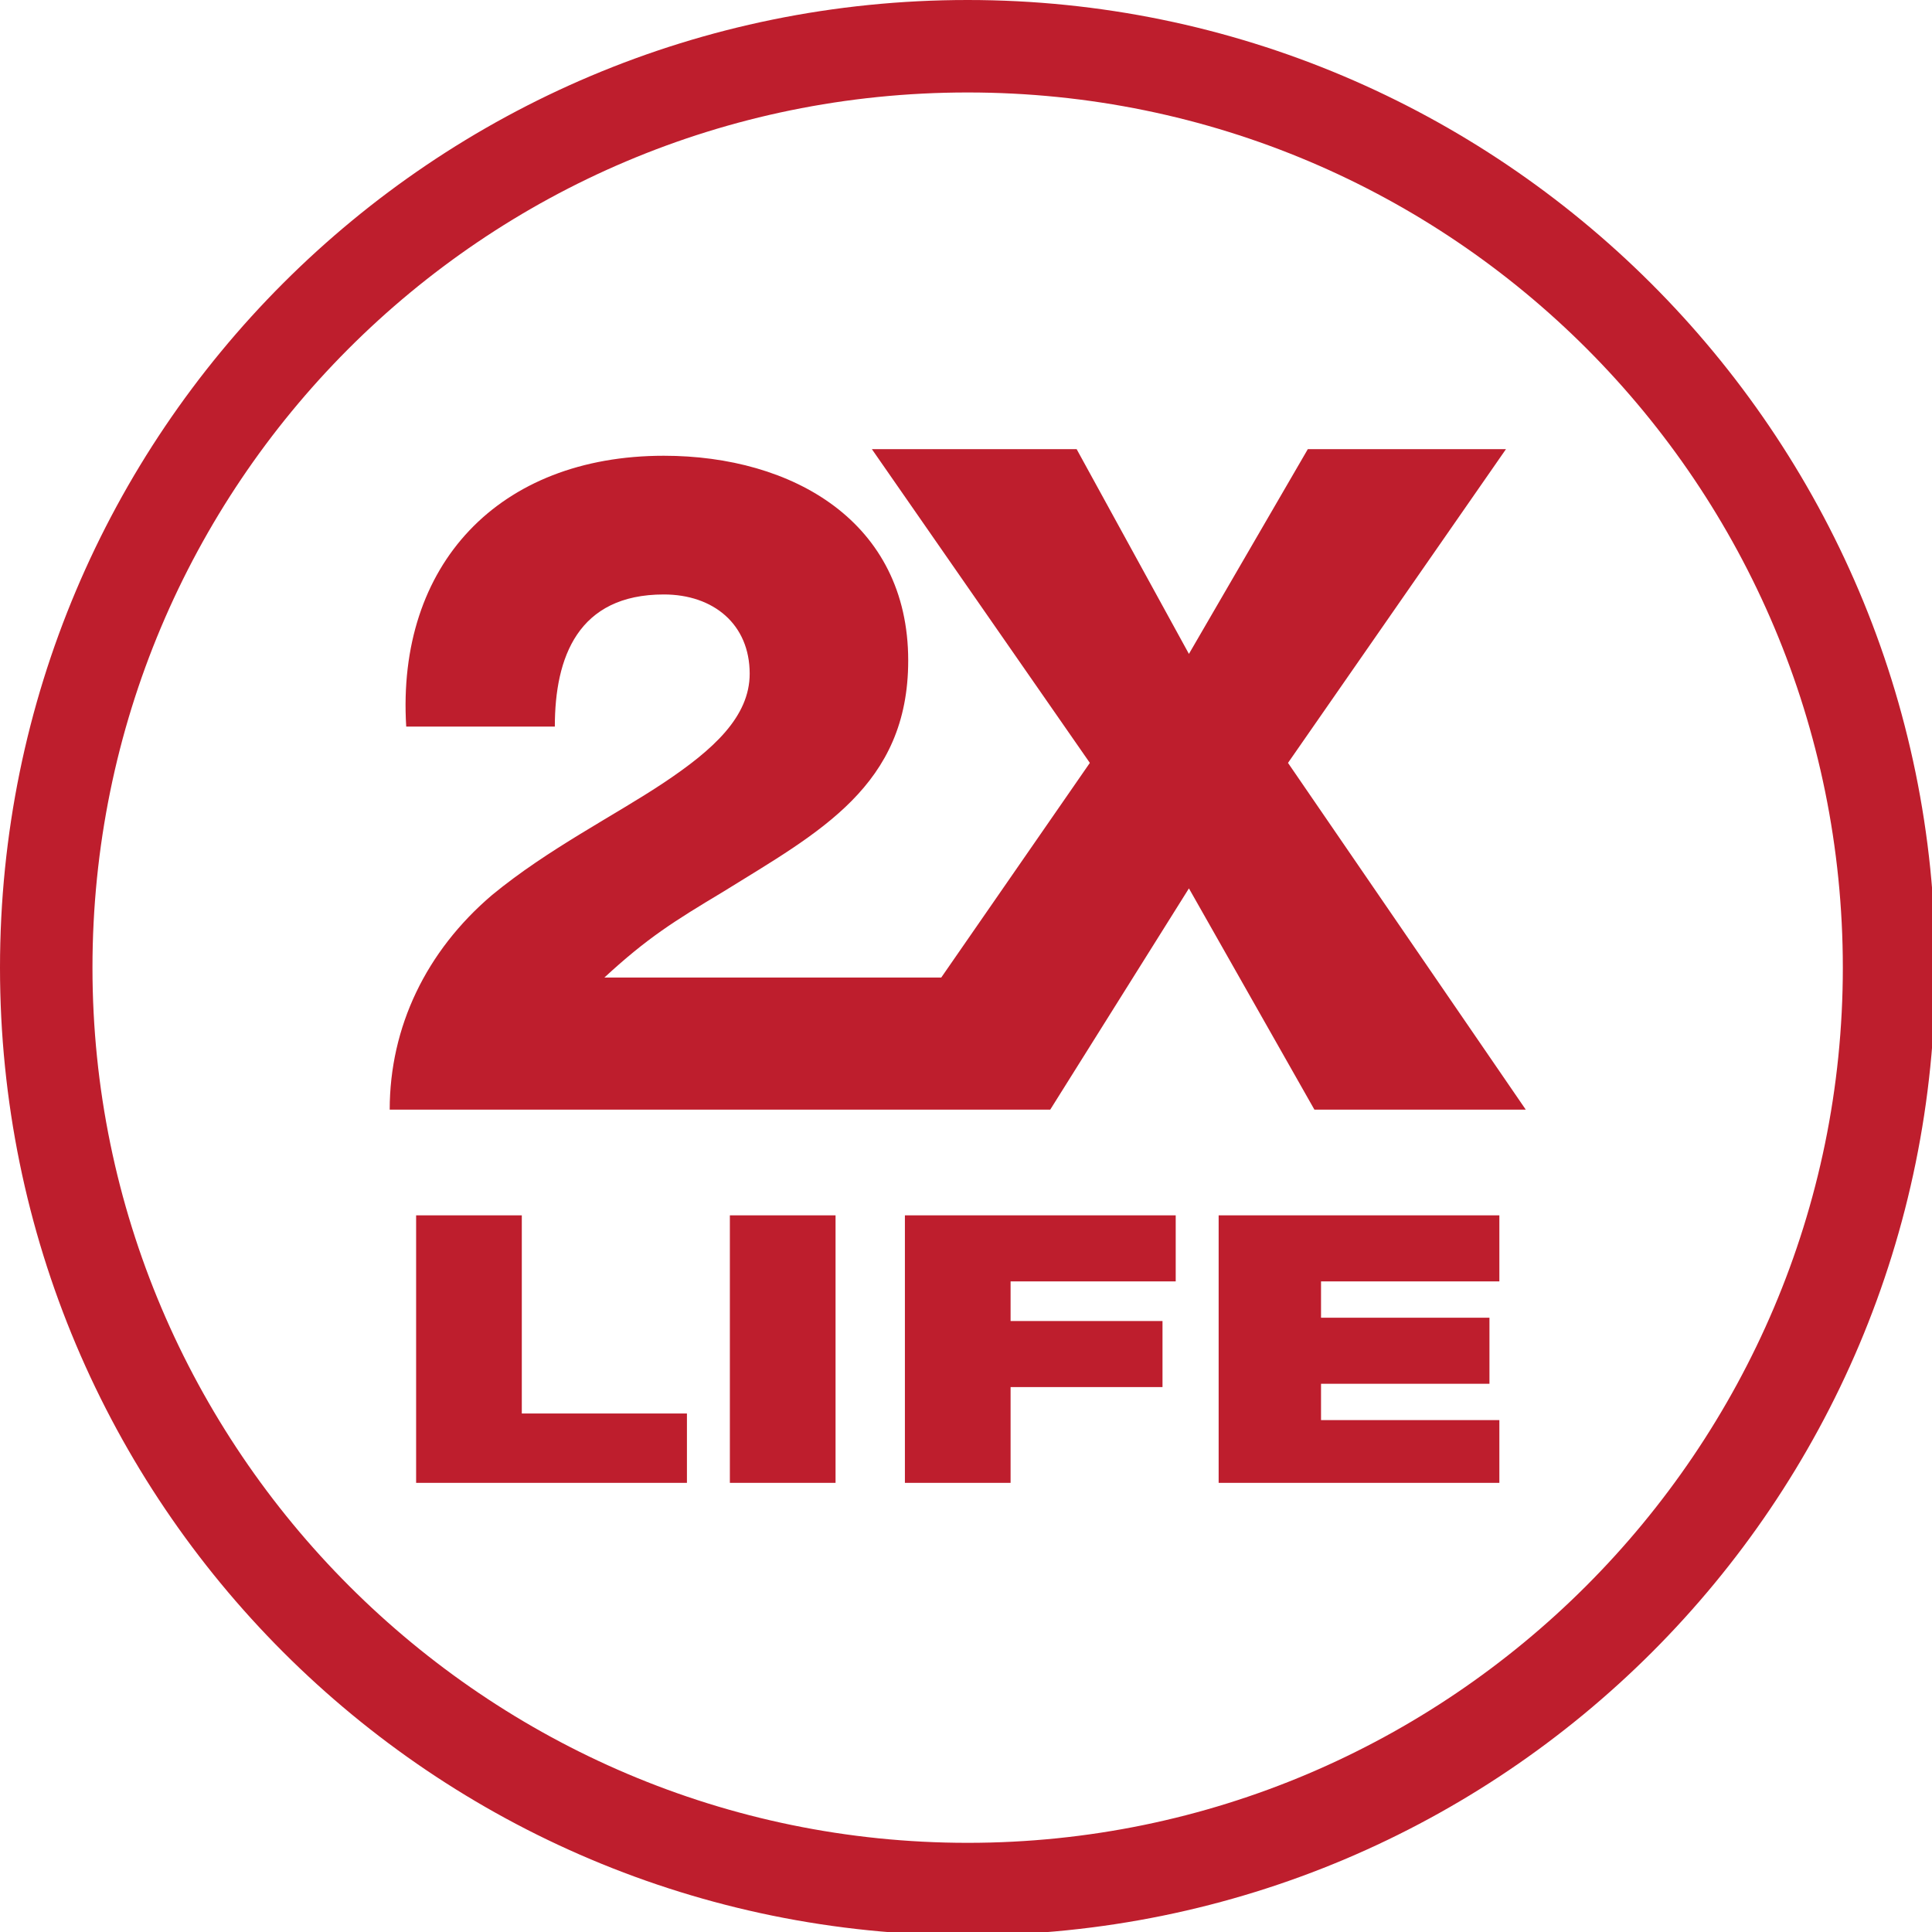 <?xml version="1.0" encoding="utf-8"?>
<!-- Generator: Adobe Illustrator 20.0.0, SVG Export Plug-In . SVG Version: 6.00 Build 0)  -->
<svg version="1.1" id="Layer_1" xmlns="http://www.w3.org/2000/svg" xmlns:xlink="http://www.w3.org/1999/xlink" x="0px" y="0px"
	 viewBox="0 0 58.5 58.5" style="enable-background:new 0 0 58.5 58.5;" xml:space="preserve">
<style type="text/css">
	.st0{fill:#BE1E2D;}
</style>
<g>
	<path class="st0" d="M45.6,13.6h-6l-3.6,6.2l-3.4-6.2h-6.2l6.6,9.5l-4.5,6.5H18.3c1.3-1.2,2.1-1.7,3.6-2.6c2.9-1.8,5.6-3.2,5.6-7
		c0-4.2-3.5-6.2-7.4-6.2c-5,0-8.1,3.3-7.8,8.2h4.5c0-2.1,0.7-4,3.3-4c1.5,0,2.6,0.9,2.6,2.4c0,1.3-1.1,2.3-2.6,3.3
		c-1.5,1-3.5,2-5.2,3.4c-2,1.7-3.1,4-3.1,6.5h13.9h2h4.1l4.2-6.7l3.8,6.7h6.4L39,23.1L45.6,13.6z"/>
	<path class="st0" d="M29.3,0C13.1,0,0,13.1,0,29.3s13.1,29.3,29.3,29.3s29.3-13.1,29.3-29.3S45.4,0,29.3,0 M29.3,55.8
		c-14.6,0-26.5-11.9-26.5-26.5S14.6,2.8,29.3,2.8s26.5,11.9,26.5,26.5S43.9,55.8,29.3,55.8"/>
</g>
<polygon class="st0" points="15.8,36.8 12.6,36.8 12.6,44.9 20.8,44.9 20.8,42.8 15.8,42.8 "/>
<rect x="22.1" y="36.8" class="st0" width="3.2" height="8.1"/>
<polygon class="st0" points="27.4,44.9 30.6,44.9 30.6,42 35.2,42 35.2,40 30.6,40 30.6,38.8 35.6,38.8 35.6,36.8 27.4,36.8 "/>
<polygon class="st0" points="36.9,44.9 45.4,44.9 45.4,43 40,43 40,41.9 45.1,41.9 45.1,39.9 40,39.9 40,38.8 45.4,38.8 45.4,36.8 
	36.9,36.8 "/>
</svg>
